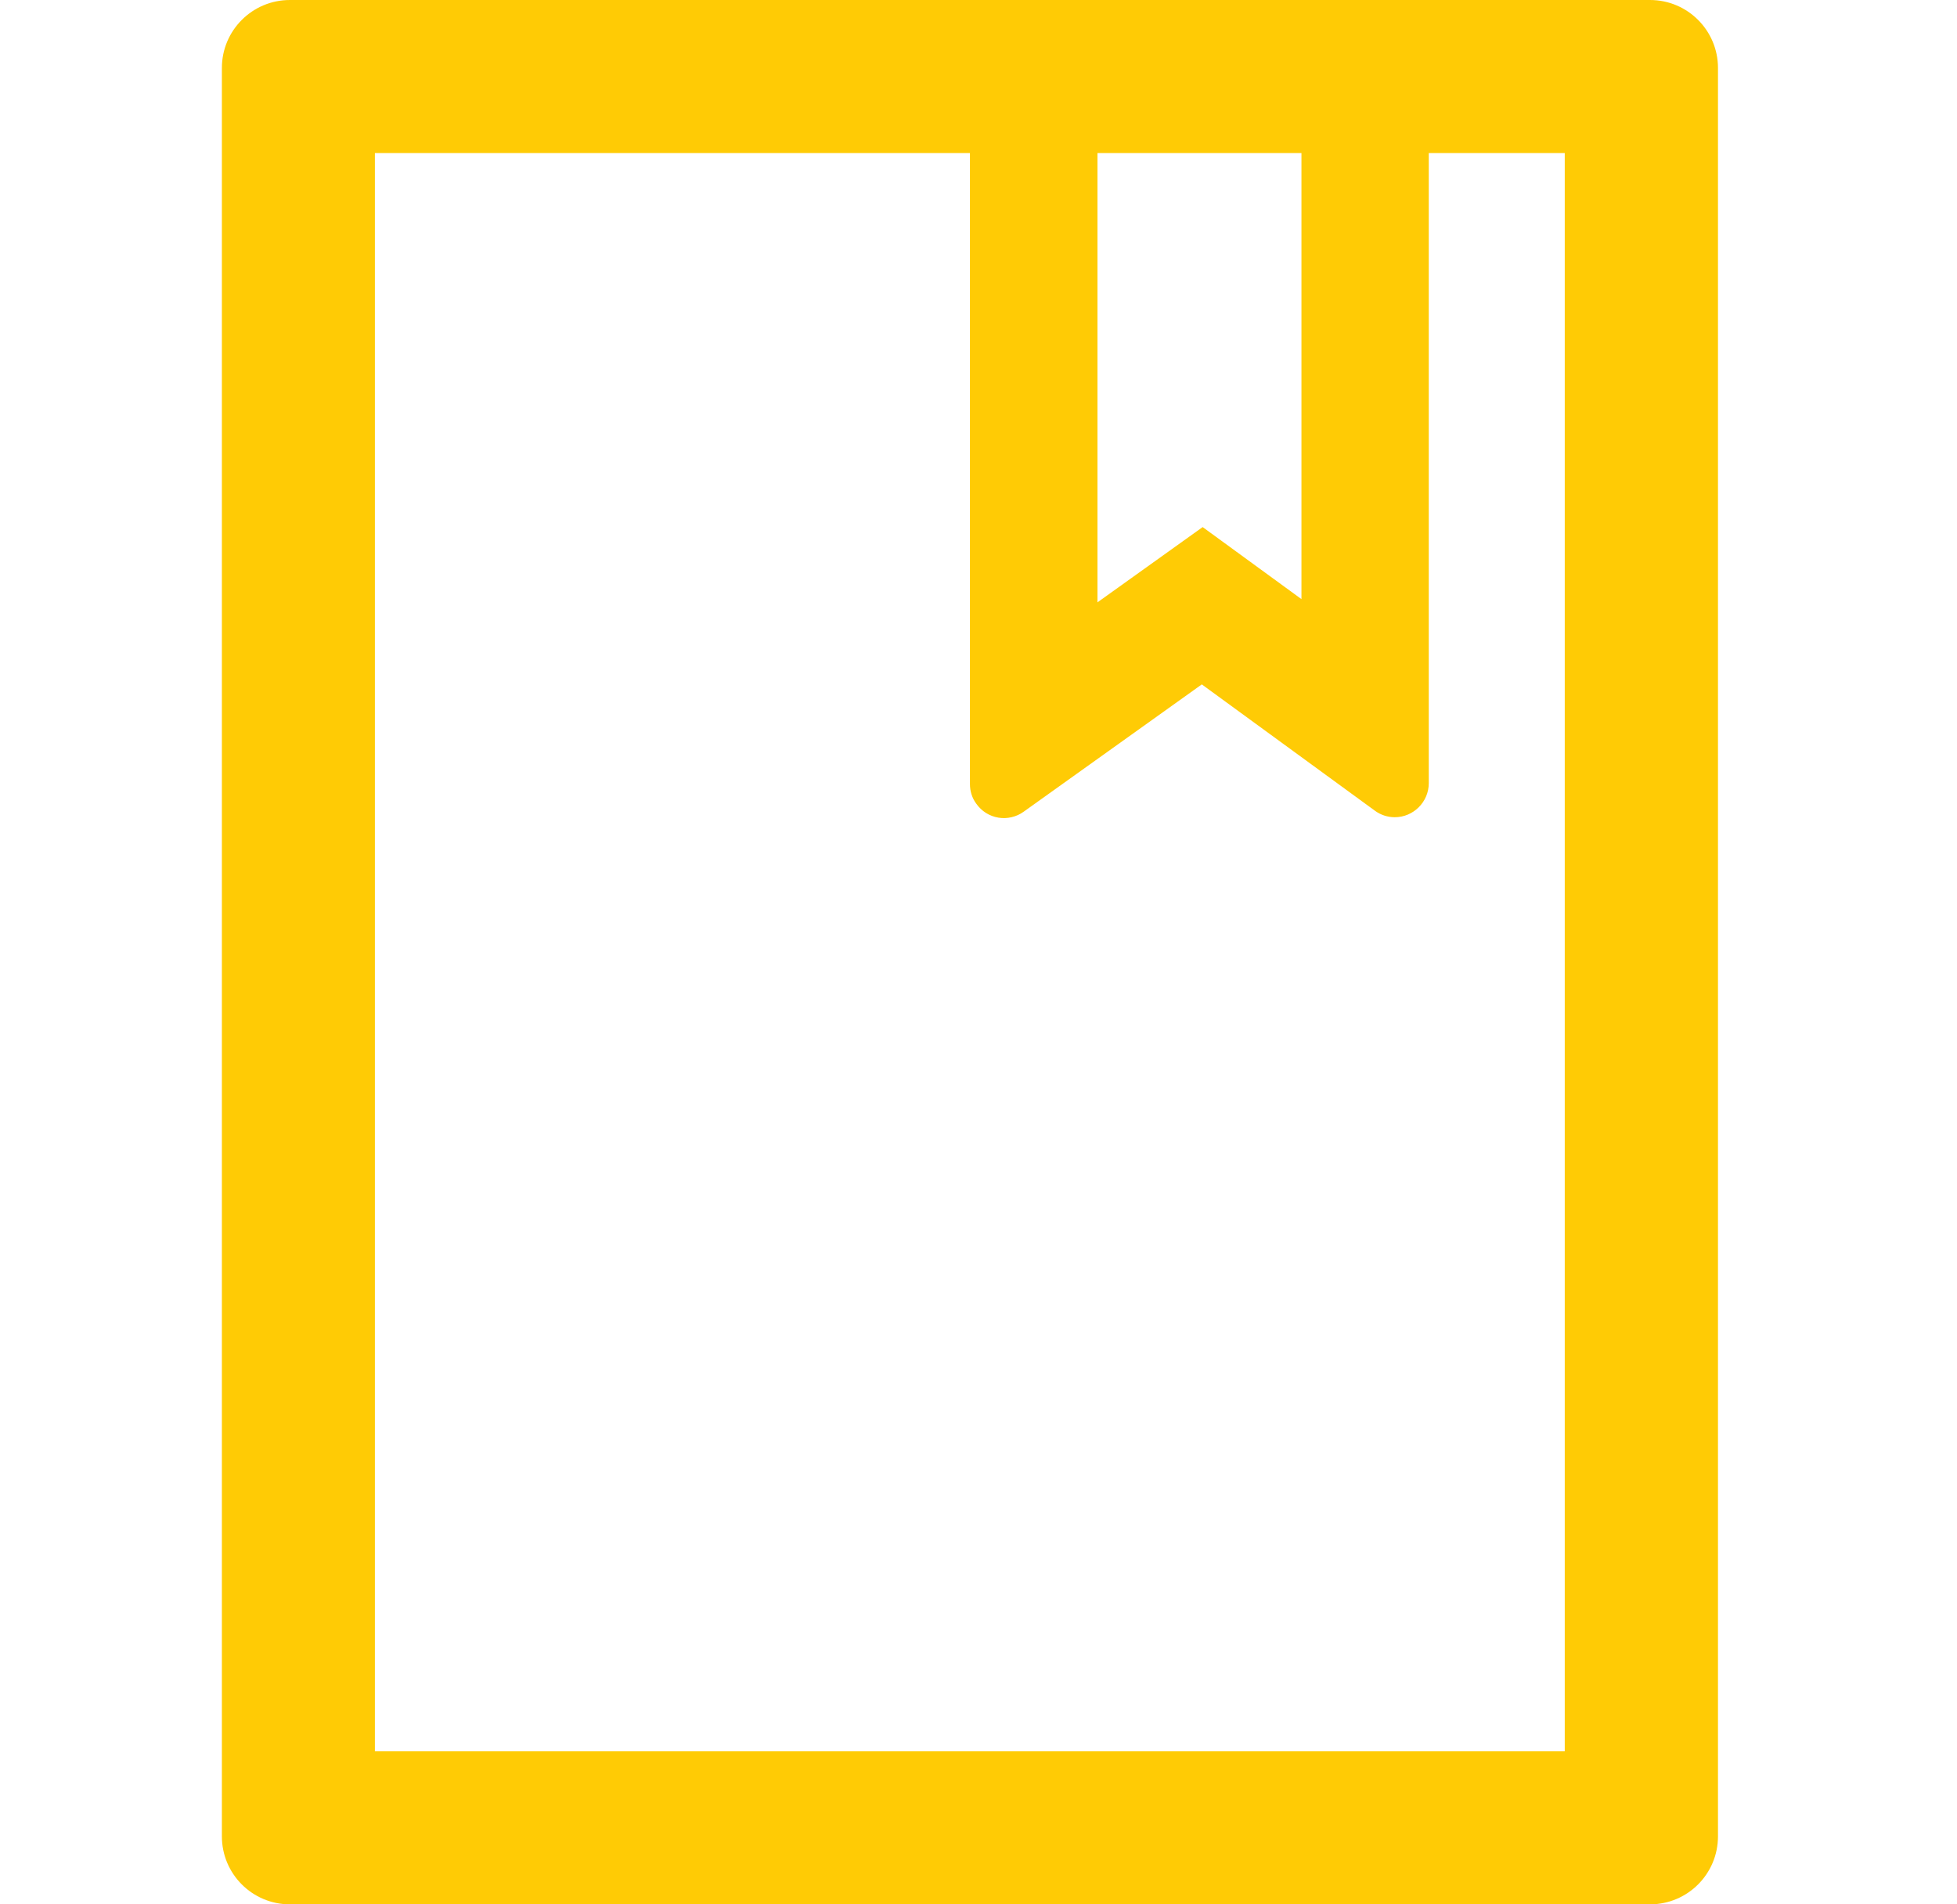 <svg width="37" height="36" viewBox="0 0 37 36" fill="none" xmlns="http://www.w3.org/2000/svg">
<g clip-path="url(#clip0_1811_12659)">
<path d="M31.195 0H5.481C4.77 0 4.195 0.575 4.195 1.286V34.714C4.195 35.425 4.77 36 5.481 36H31.195C31.907 36 32.481 35.425 32.481 34.714V1.286C32.481 0.575 31.907 0 31.195 0ZM20.749 2.893H24.606V11.326L22.738 9.964L20.749 11.387V2.893ZM29.588 33.107H7.088V2.893H18.338V14.822C18.338 14.954 18.378 15.087 18.459 15.195C18.508 15.264 18.57 15.323 18.641 15.368C18.713 15.413 18.792 15.443 18.876 15.457C18.959 15.471 19.044 15.468 19.127 15.448C19.209 15.429 19.286 15.394 19.355 15.344L22.722 12.938L25.992 15.324C26.101 15.405 26.233 15.449 26.37 15.449C26.723 15.449 27.013 15.159 27.013 14.806V2.893H29.584V33.107H29.588Z" fill="#FFCB05"/>
</g>
<defs>
<clipPath id="clip0_1811_12659">
<rect width="36" height="36" fill="white" transform="translate(0.336)"/>
</clipPath>
</defs>
</svg>
